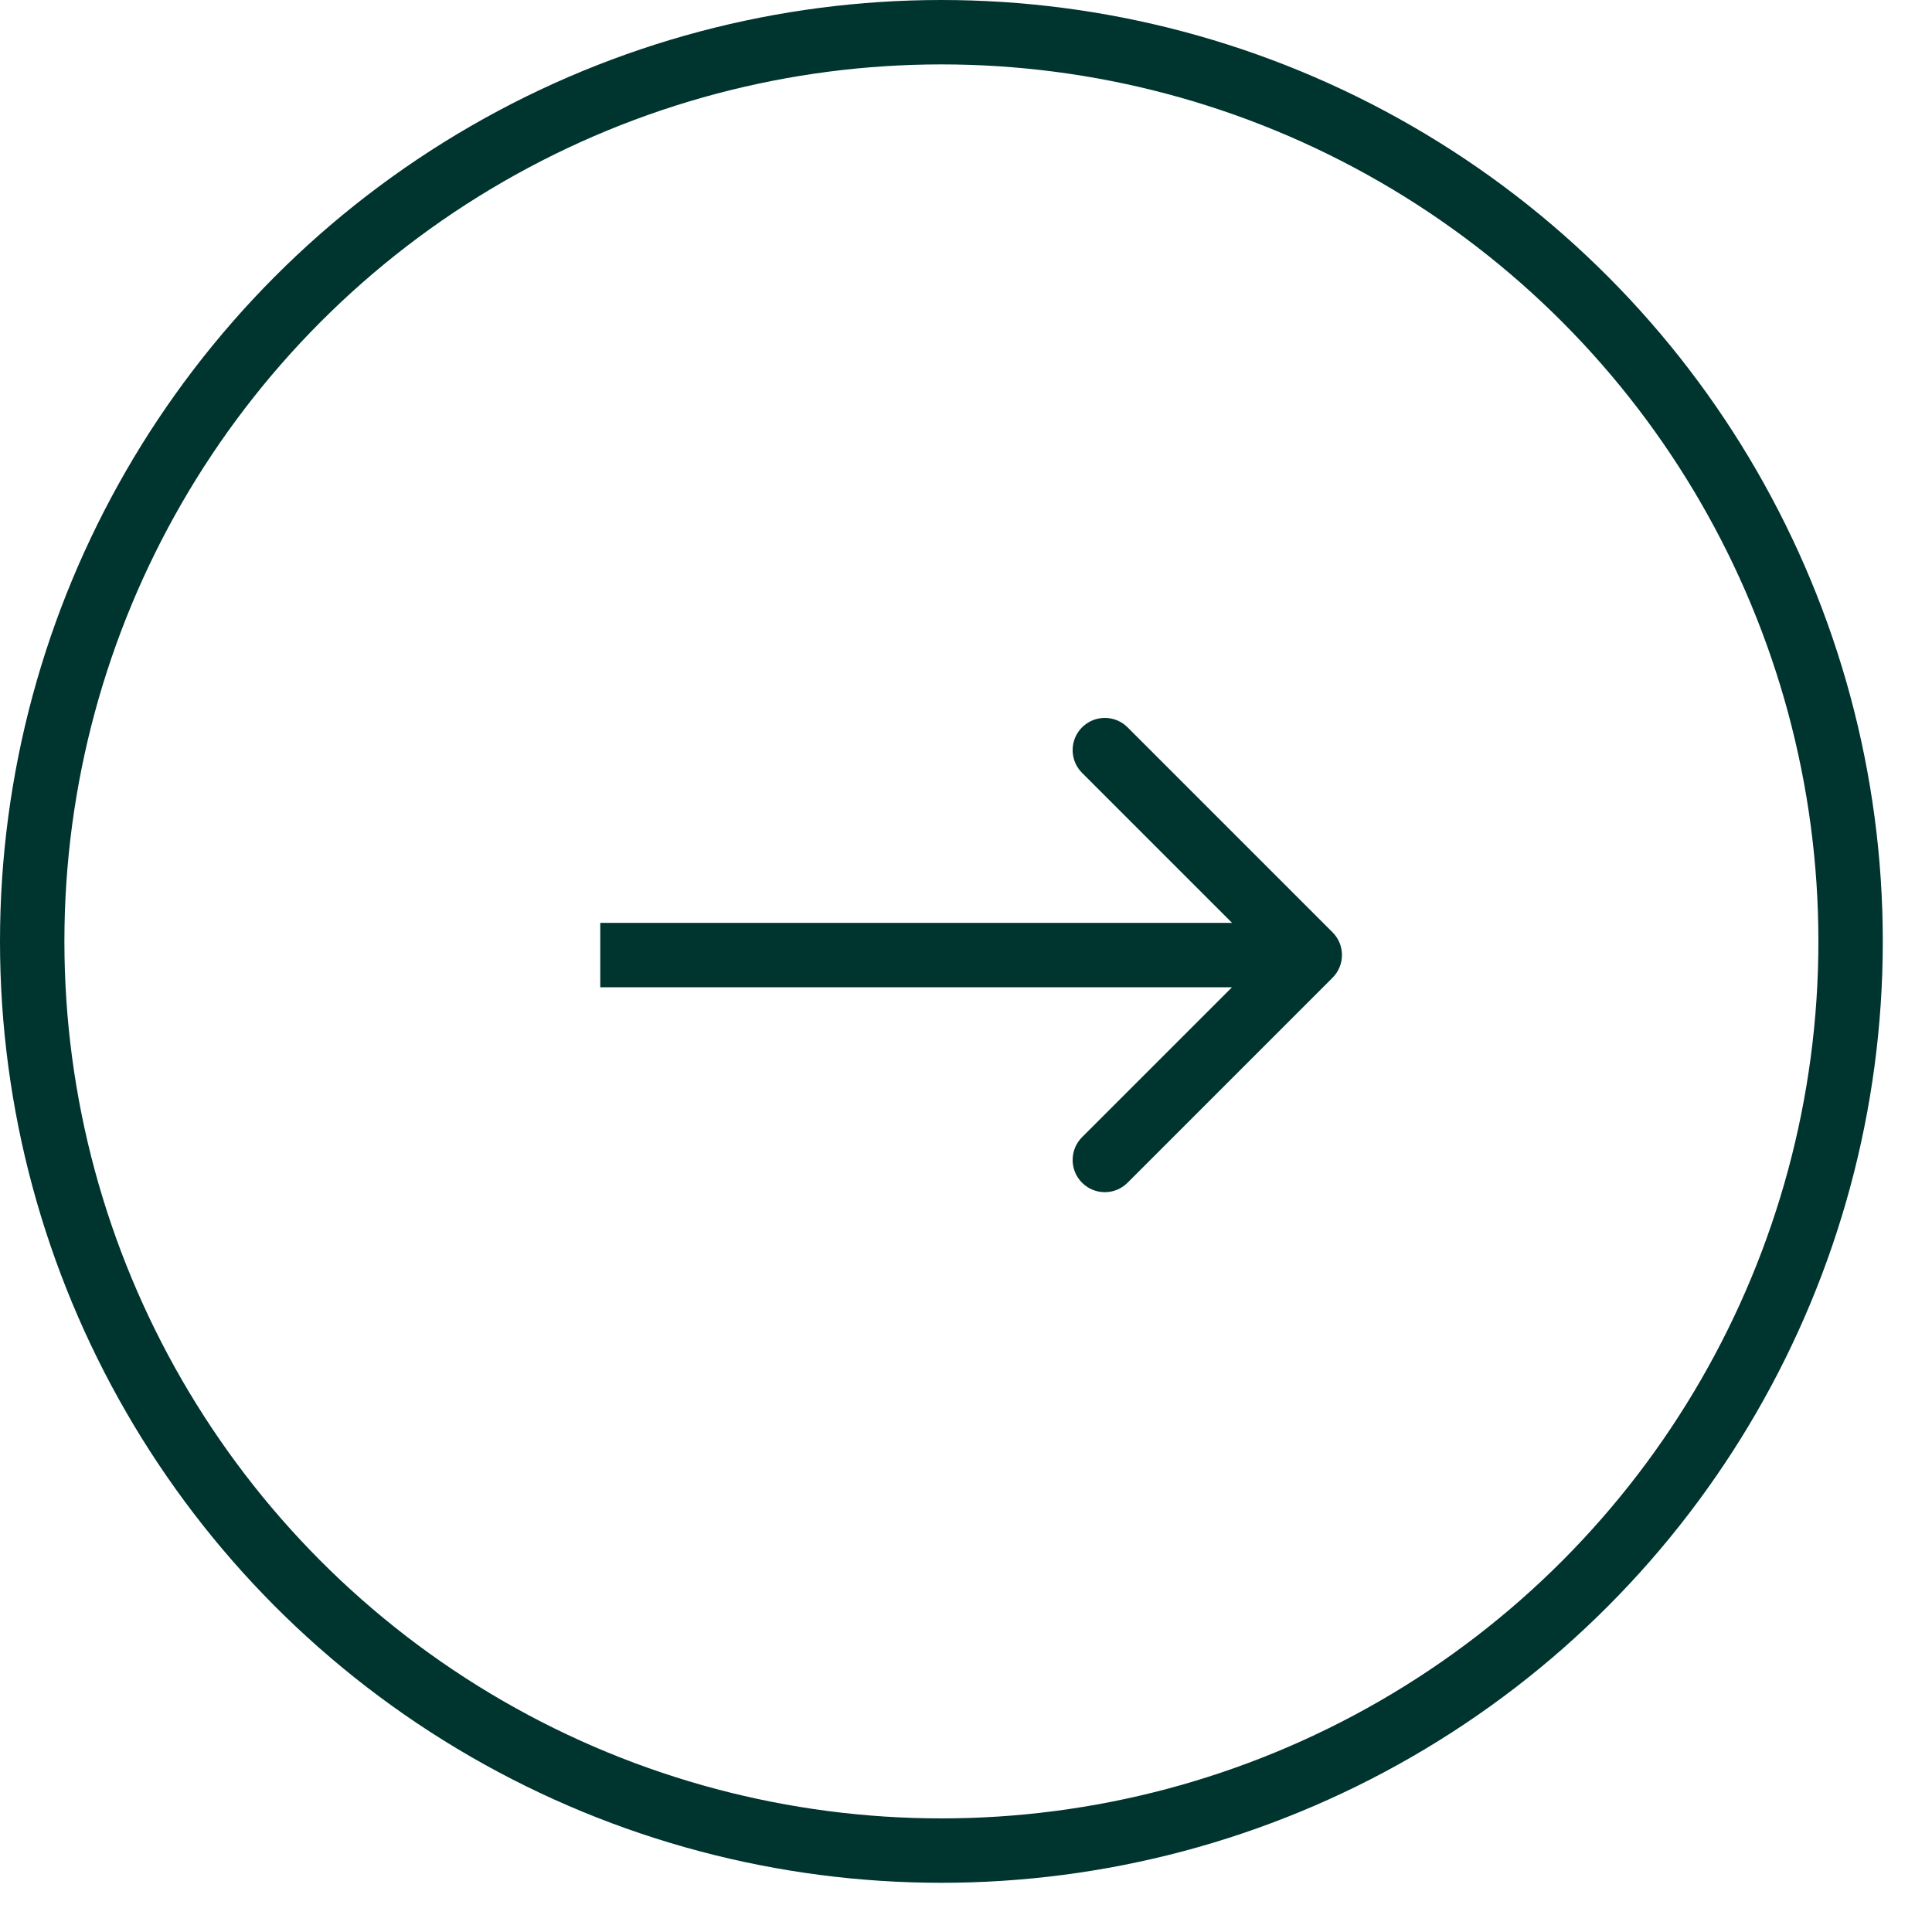 <svg width="30" height="30" viewBox="0 0 30 30" fill="none" xmlns="http://www.w3.org/2000/svg">
<circle cx="14.618" cy="14.618" r="14.118" stroke="#00342E"/>
<path d="M20.691 15.183C20.887 14.988 20.887 14.671 20.691 14.476L17.509 11.294C17.314 11.099 16.997 11.099 16.802 11.294C16.607 11.489 16.607 11.806 16.802 12.001L19.631 14.83L16.802 17.658C16.607 17.854 16.607 18.17 16.802 18.365C16.997 18.561 17.314 18.561 17.509 18.365L20.691 15.183ZM9.321 15.33H20.338V14.33H9.321V15.33Z" fill="#00342E"/>
</svg>
